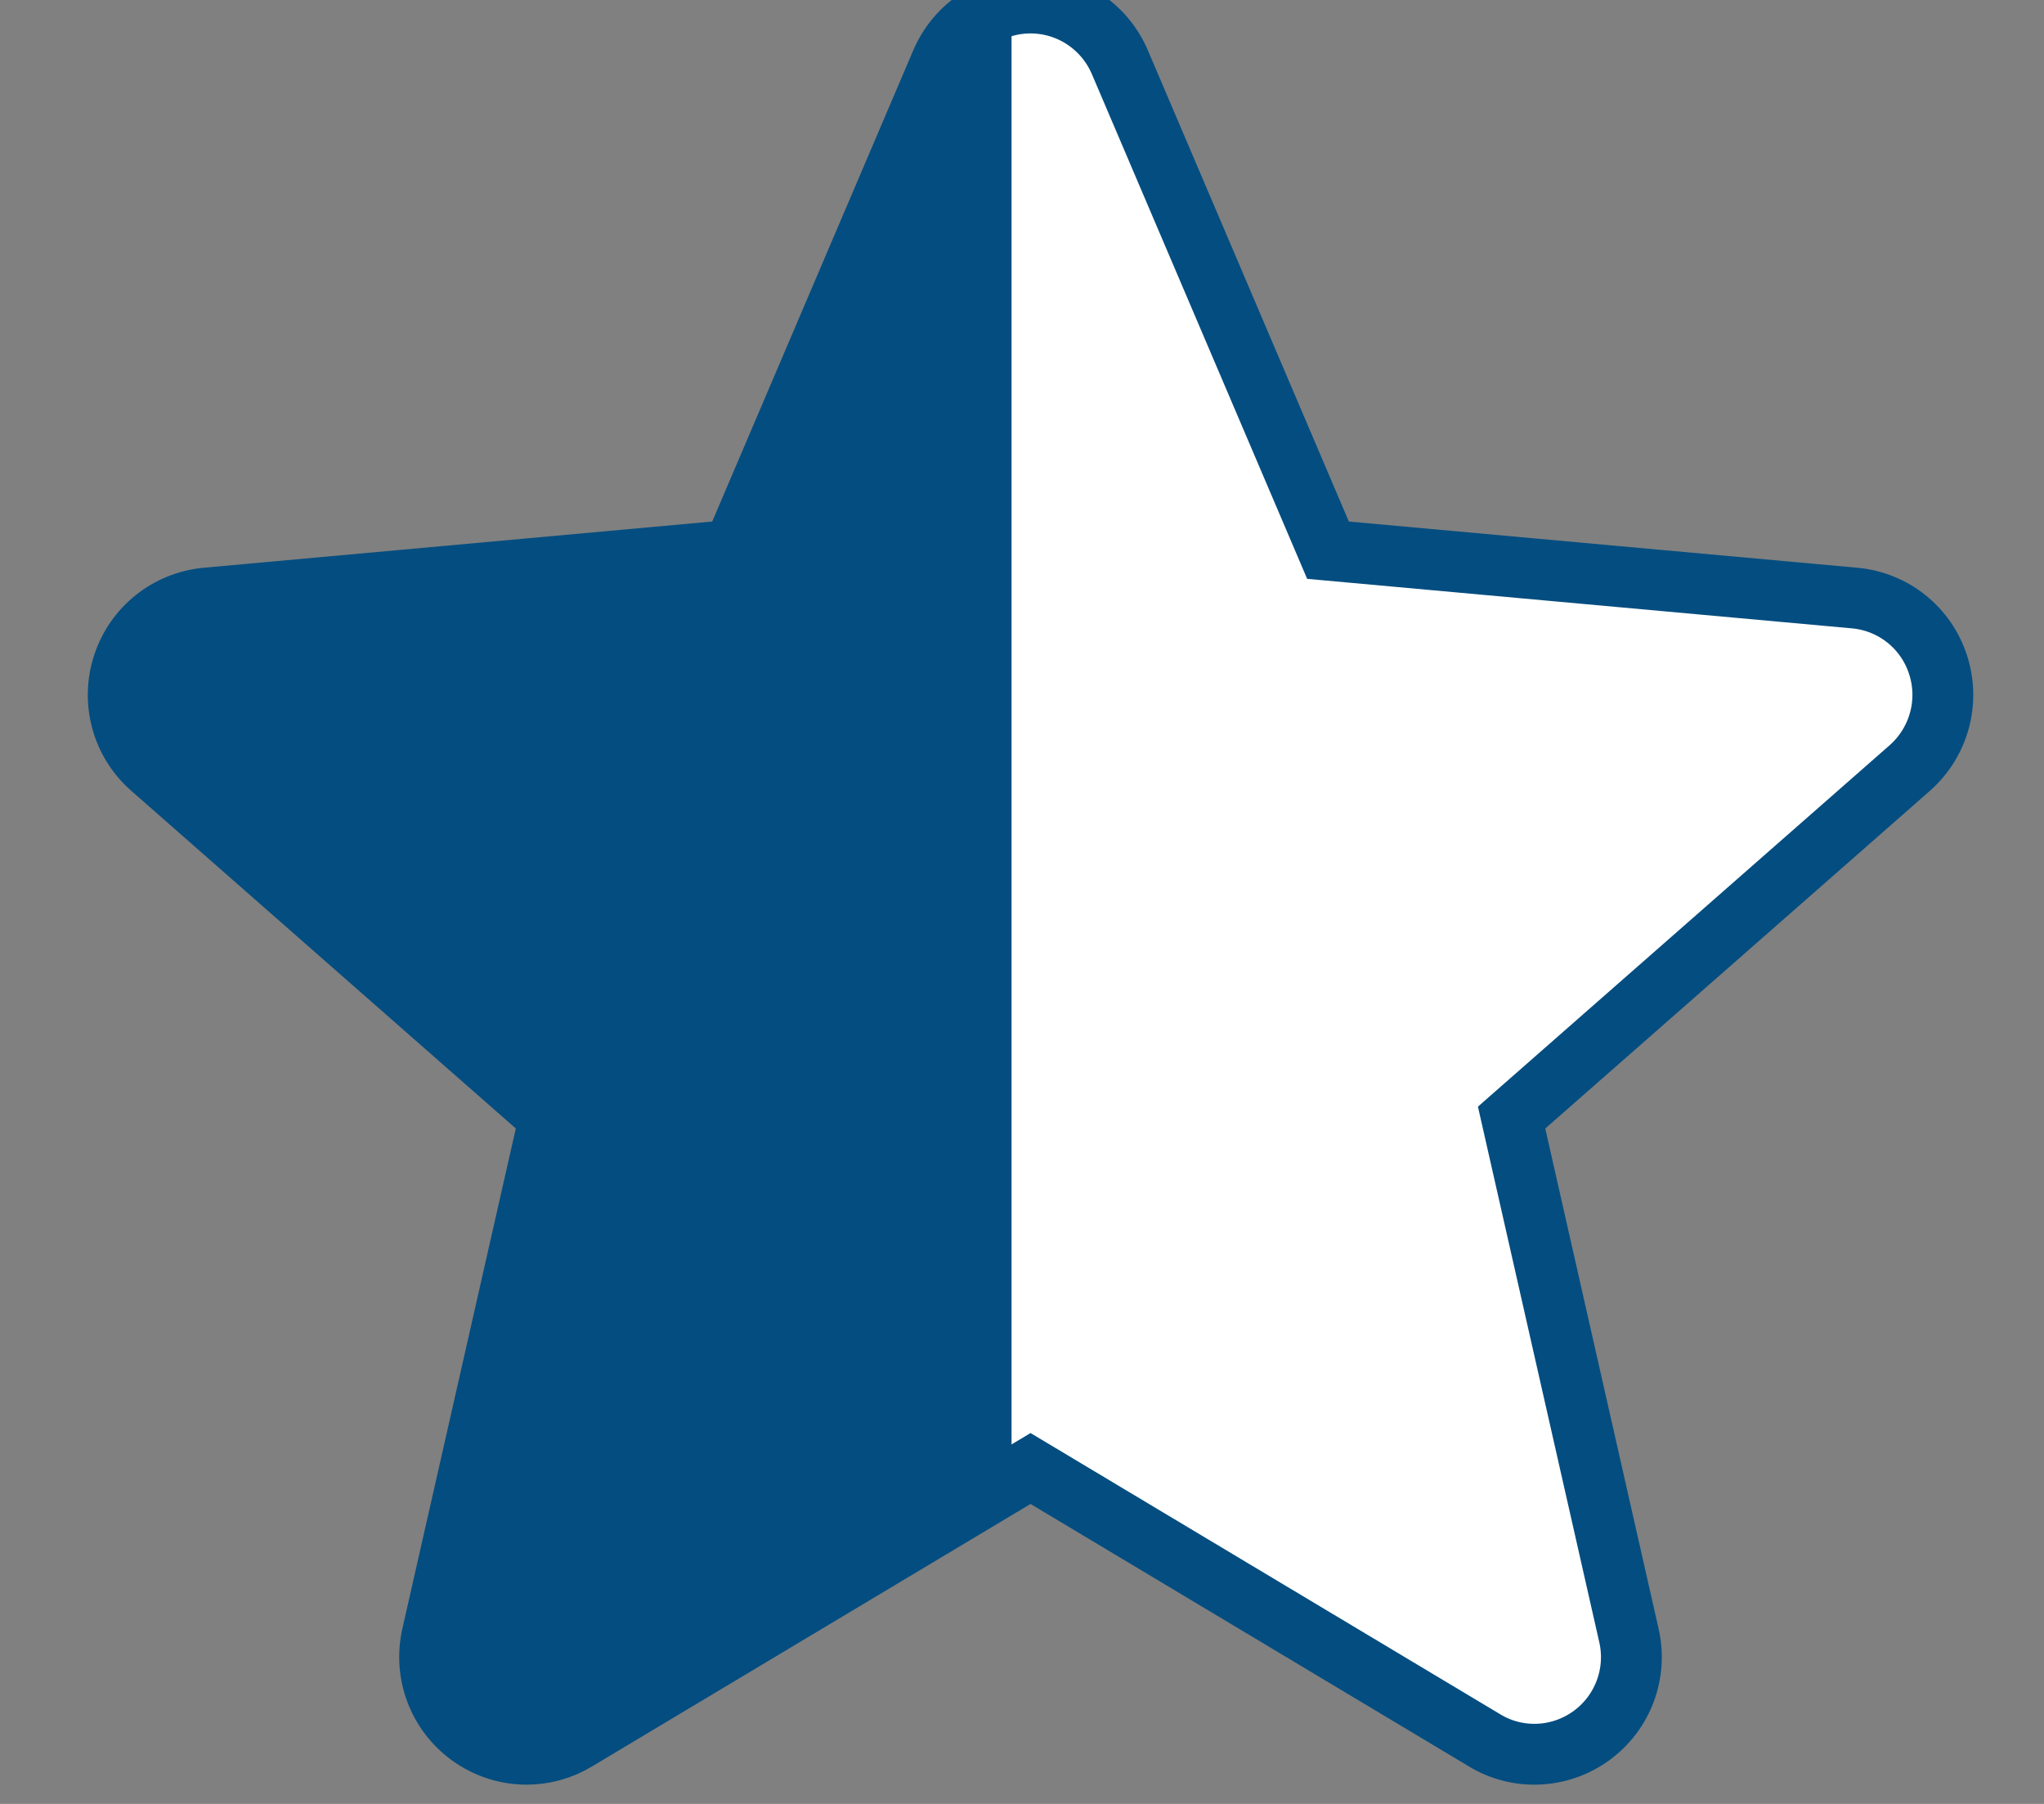 <svg xmlns="http://www.w3.org/2000/svg" width="17" height="15" viewBox="0 0 17 15" fill="none">
<rect x="0" y="0" width="17" height="15" fill="#808080" stroke="none"/>
<path xmlns="http://www.w3.org/2000/svg" d="M16.119 5.528C16.02 5.22 15.747 5.002 15.425 4.973L11.045 4.575L9.313 0.515C9.185 0.218 8.894 0.025 8.571 0.025C8.248 0.025 7.957 0.218 7.829 0.516L6.097 4.575L1.717 4.973C1.395 5.003 1.123 5.22 1.023 5.528C0.923 5.836 1.015 6.173 1.259 6.386L4.57 9.293L3.593 13.6C3.522 13.916 3.645 14.243 3.907 14.433C4.048 14.535 4.213 14.587 4.38 14.587C4.523 14.587 4.665 14.549 4.793 14.472L8.571 12.211L12.348 14.472C12.624 14.639 12.973 14.623 13.235 14.433C13.497 14.243 13.62 13.915 13.548 13.6L12.572 9.293L15.883 6.387C16.126 6.173 16.219 5.836 16.119 5.528Z" fill="#fff" stroke="#044D80" stroke-width="0.506"/><path xmlns="http://www.w3.org/2000/svg" fill-rule="evenodd" clip-rule="evenodd" d="M8.413 0.025C8.09 0.025 7.799 0.218 7.671 0.516L5.939 4.575L1.559 4.973C1.237 5.003 0.965 5.22 0.865 5.528C0.765 5.836 0.857 6.173 1.101 6.386L4.412 9.293L3.435 13.6C3.364 13.916 3.487 14.243 3.749 14.433C3.89 14.535 4.055 14.587 4.221 14.587C4.365 14.587 4.507 14.549 4.635 14.472L8.413 12.211V0.025Z" fill="#044D80"/>


</svg>